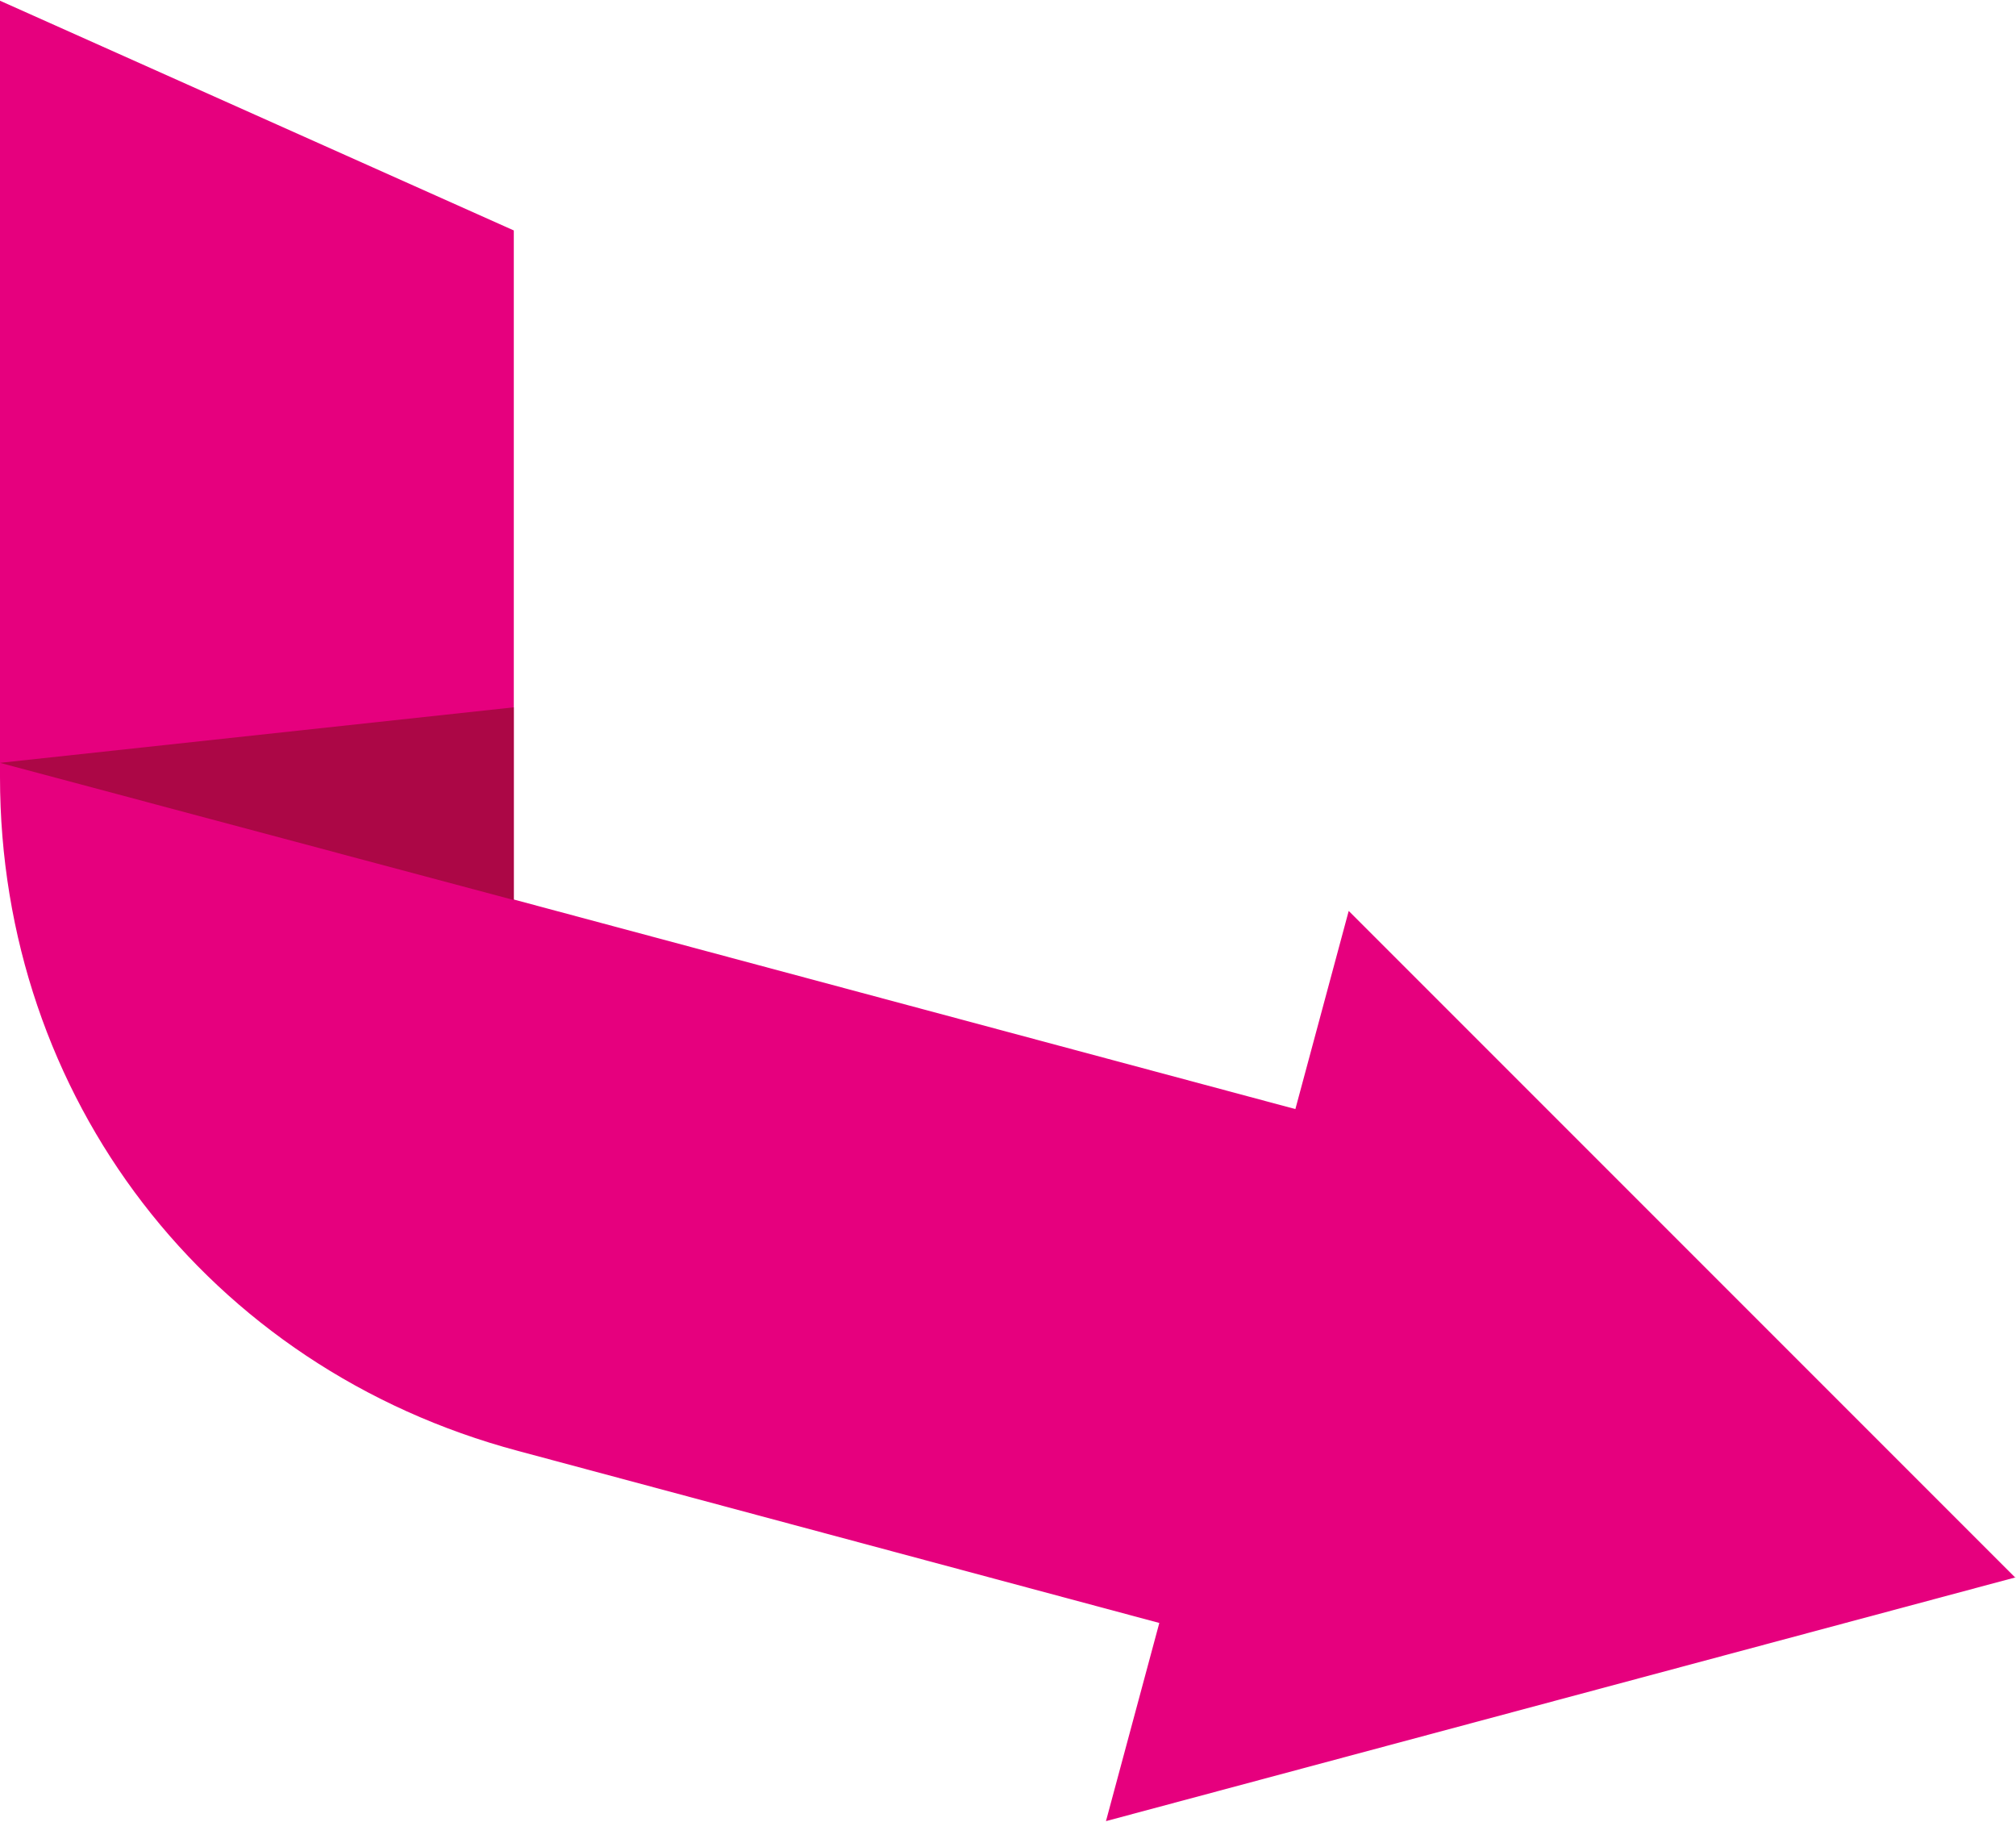 <?xml version="1.0" encoding="utf-8" ?>
<!DOCTYPE svg PUBLIC "-//W3C//DTD SVG 1.1//EN" "http://www.w3.org/Graphics/SVG/1.1/DTD/svg11.dtd">
<svg xmlns="http://www.w3.org/2000/svg" width="65.3mm" height="59mm" viewBox="0 0 185.2 167.2"><defs><style>.uuid-9c80c349-25ca-4cbd-9e9d-2597df62907f { fill: #ac0746; } .uuid-9c80c349-25ca-4cbd-9e9d-2597df62907f, .uuid-4624f6a4-b3b5-4963-89ff-2d5984121ed0 { fill-rule: evenodd; } .uuid-4624f6a4-b3b5-4963-89ff-2d5984121ed0 { fill: #e6007e; }</style></defs><g id="uuid-0a978a7f-974c-4a5c-aff8-8e9aa13988d6" data-name="Calque 1"/><g id="uuid-46825f85-ed6a-46a5-bca9-52243d430ed2" data-name="Calque 2"><g id="uuid-cac56282-41dc-48e5-a5fc-0fed198c5d09" data-name="Calque 1"><polygon class="uuid-4624f6a4-b3b5-4963-89ff-2d5984121ed0" points="0 71.3 47.2 92.9 47.2 21.1 0 0 0 71.3"/><path class="uuid-4624f6a4-b3b5-4963-89ff-2d5984121ed0" d="M185.2,144.8l-41.8,11.2-41.8,11.2,4.9-18.2-58.9-15.8C19.1,125.6,0,100.7,0,71.3v-1.4l119,31.9,4.9-18.2,30.6,30.6,30.6,30.6Z"/><polygon class="uuid-9c80c349-25ca-4cbd-9e9d-2597df62907f" points="0 70 47.2 64.9 47.2 82.6 0 70"/></g></g></svg>